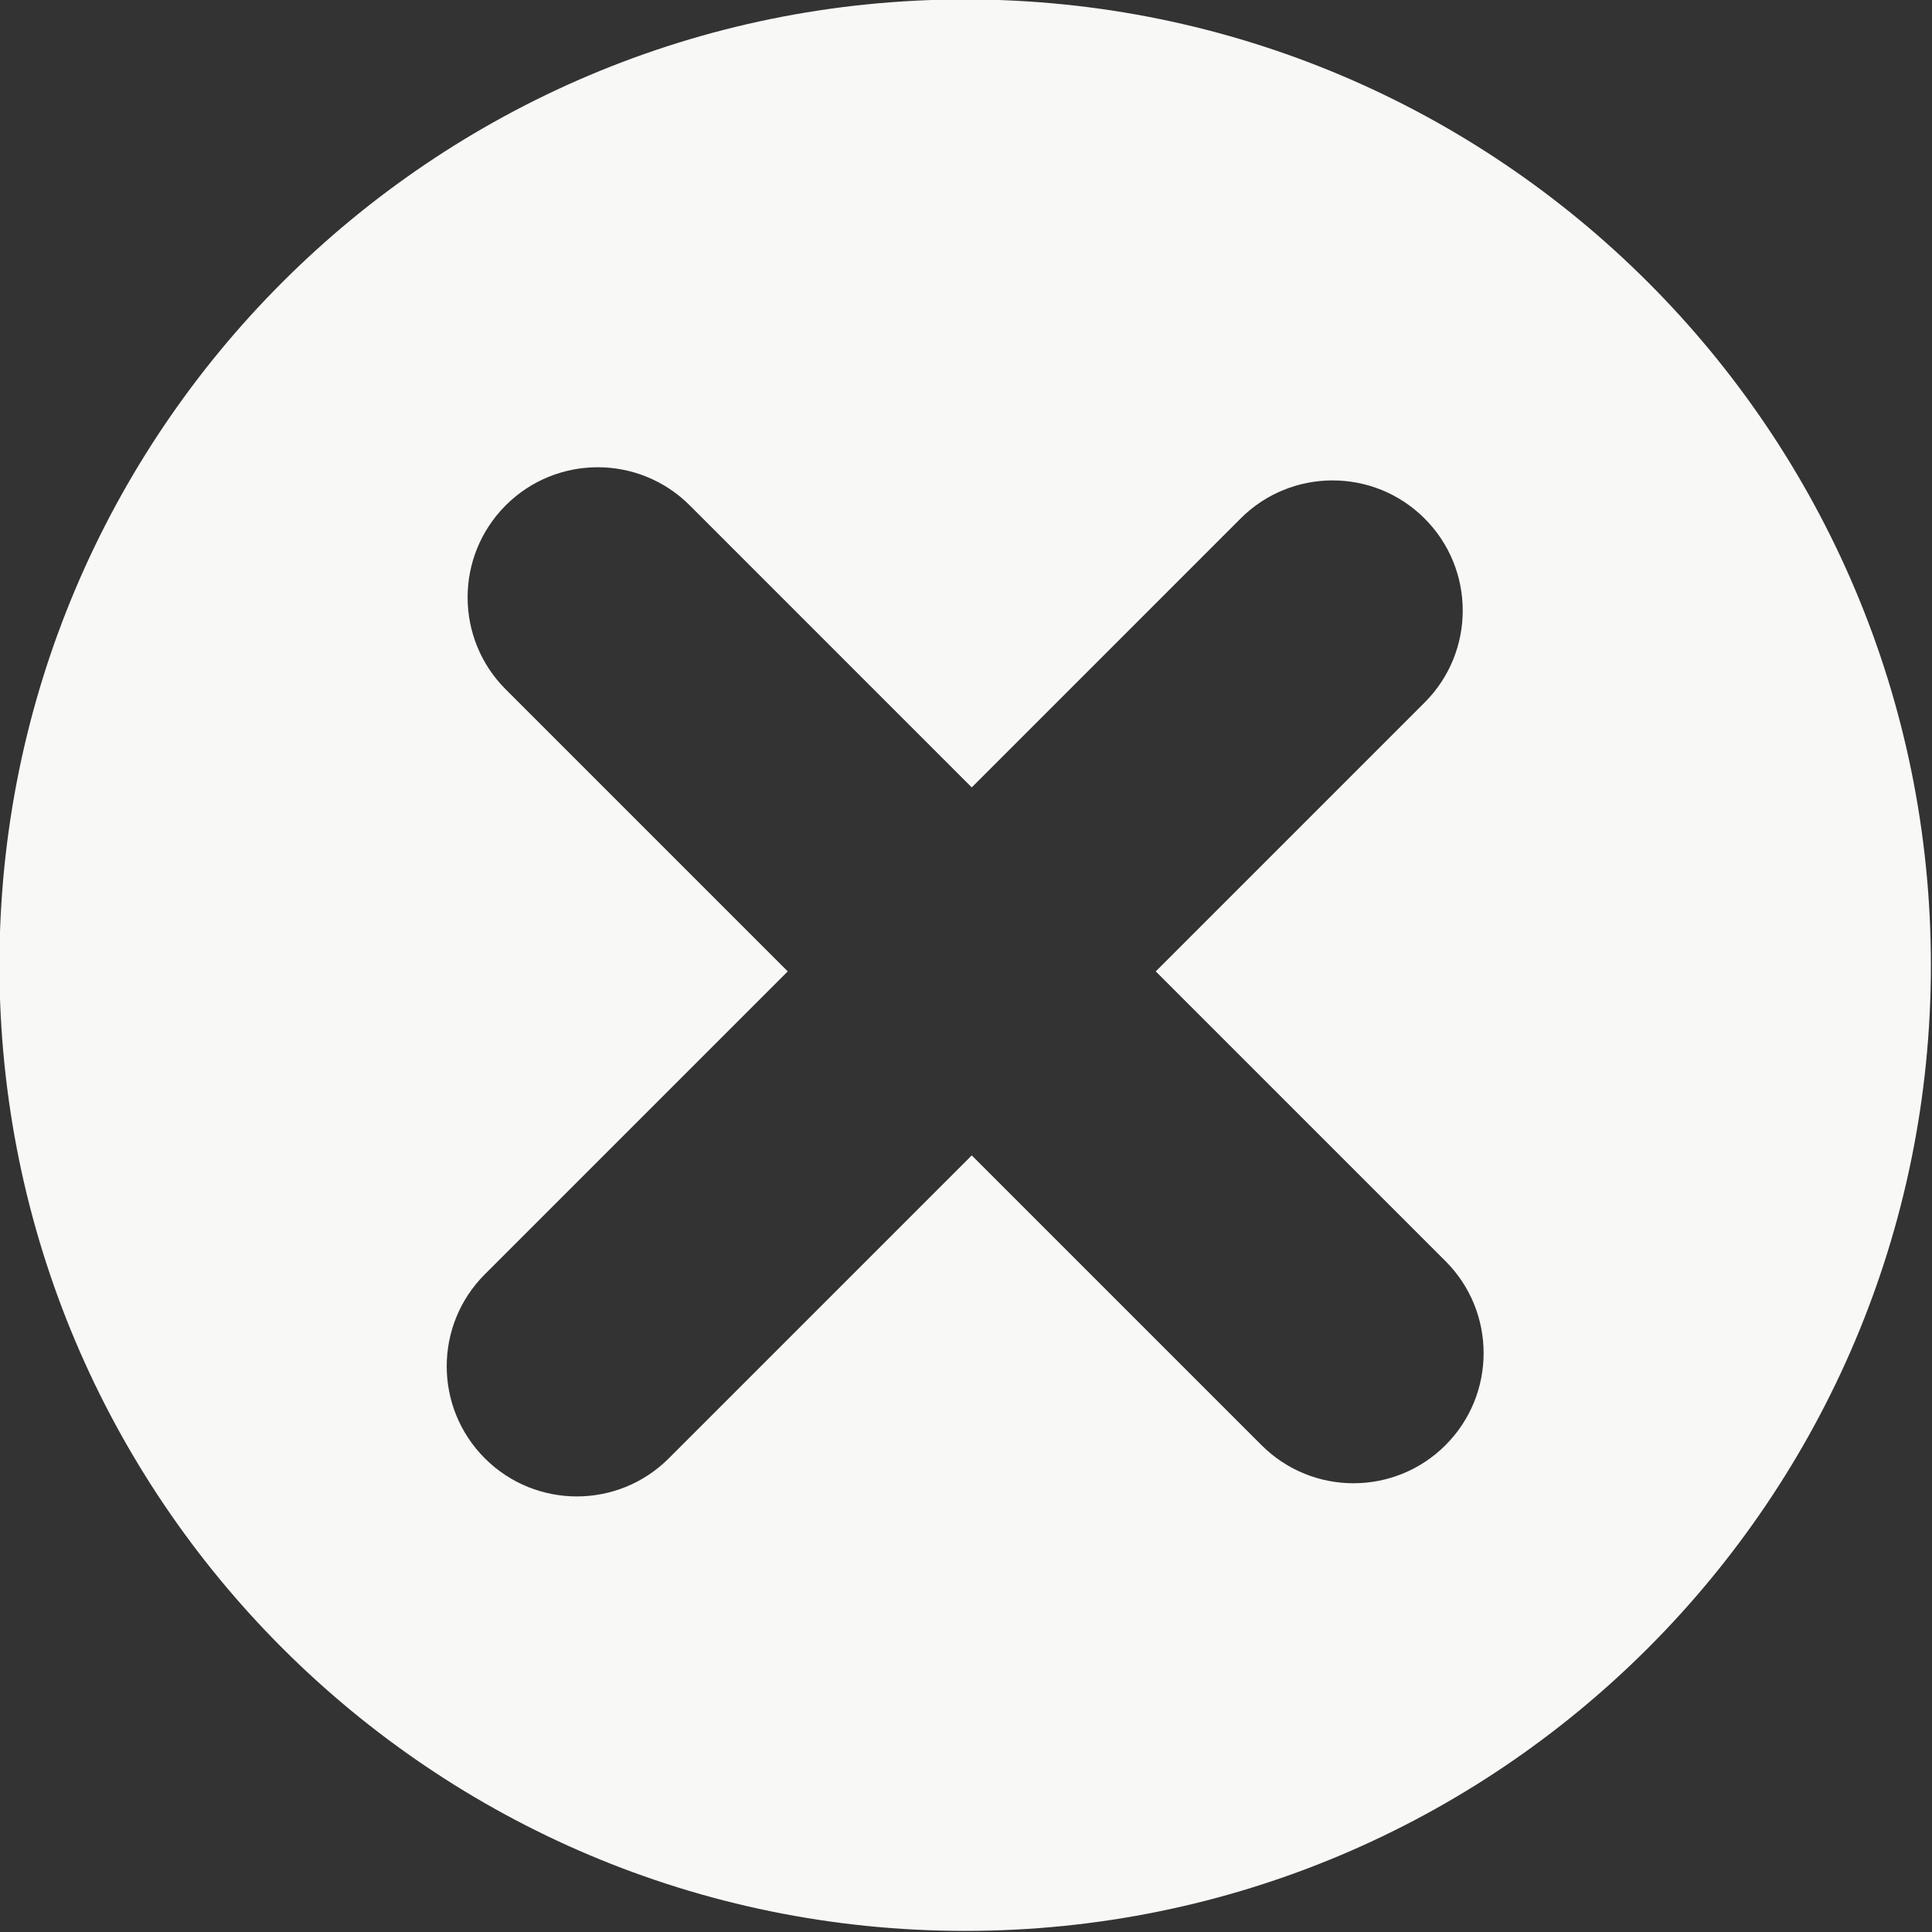 <?xml version="1.0" encoding="UTF-8" standalone="no"?><svg xmlns="http://www.w3.org/2000/svg" xmlns:xlink="http://www.w3.org/1999/xlink" fill="#f8f8f6" height="115.7" preserveAspectRatio="xMidYMid meet" version="1" viewBox="11.7 11.7 115.7 115.7" width="115.7" zoomAndPan="magnify"><rect x="11.7" y="11.7" width="115.7" height="115.7" fill="#333333" stroke="none"/><g id="change1_1"><path d="M69.5,11.666c-31.941,0-57.834,25.893-57.834,57.834c0,31.941,25.893,57.834,57.834,57.834 c31.941,0,57.834-25.893,57.834-57.834C127.334,37.559,101.441,11.666,69.5,11.666z M98.266,98.244 c-3.043,3.043-7.977,3.043-11.019,0L69.894,80.893L51.753,99.033c-3.042,3.043-7.976,3.043-11.018,0 c-3.044-3.044-3.044-7.977,0-11.021l18.14-18.139l-16.89-16.889c-3.042-3.044-3.042-7.976,0-11.02c3.043-3.043,7.977-3.043,11.021,0 l16.888,16.89l16.1-16.102c3.043-3.042,7.979-3.043,11.02,0c3.045,3.045,3.045,7.979,0,11.021l-16.1,16.1l17.352,17.352 C101.309,90.266,101.309,95.201,98.266,98.244z" fill="inherit"/></g></svg>